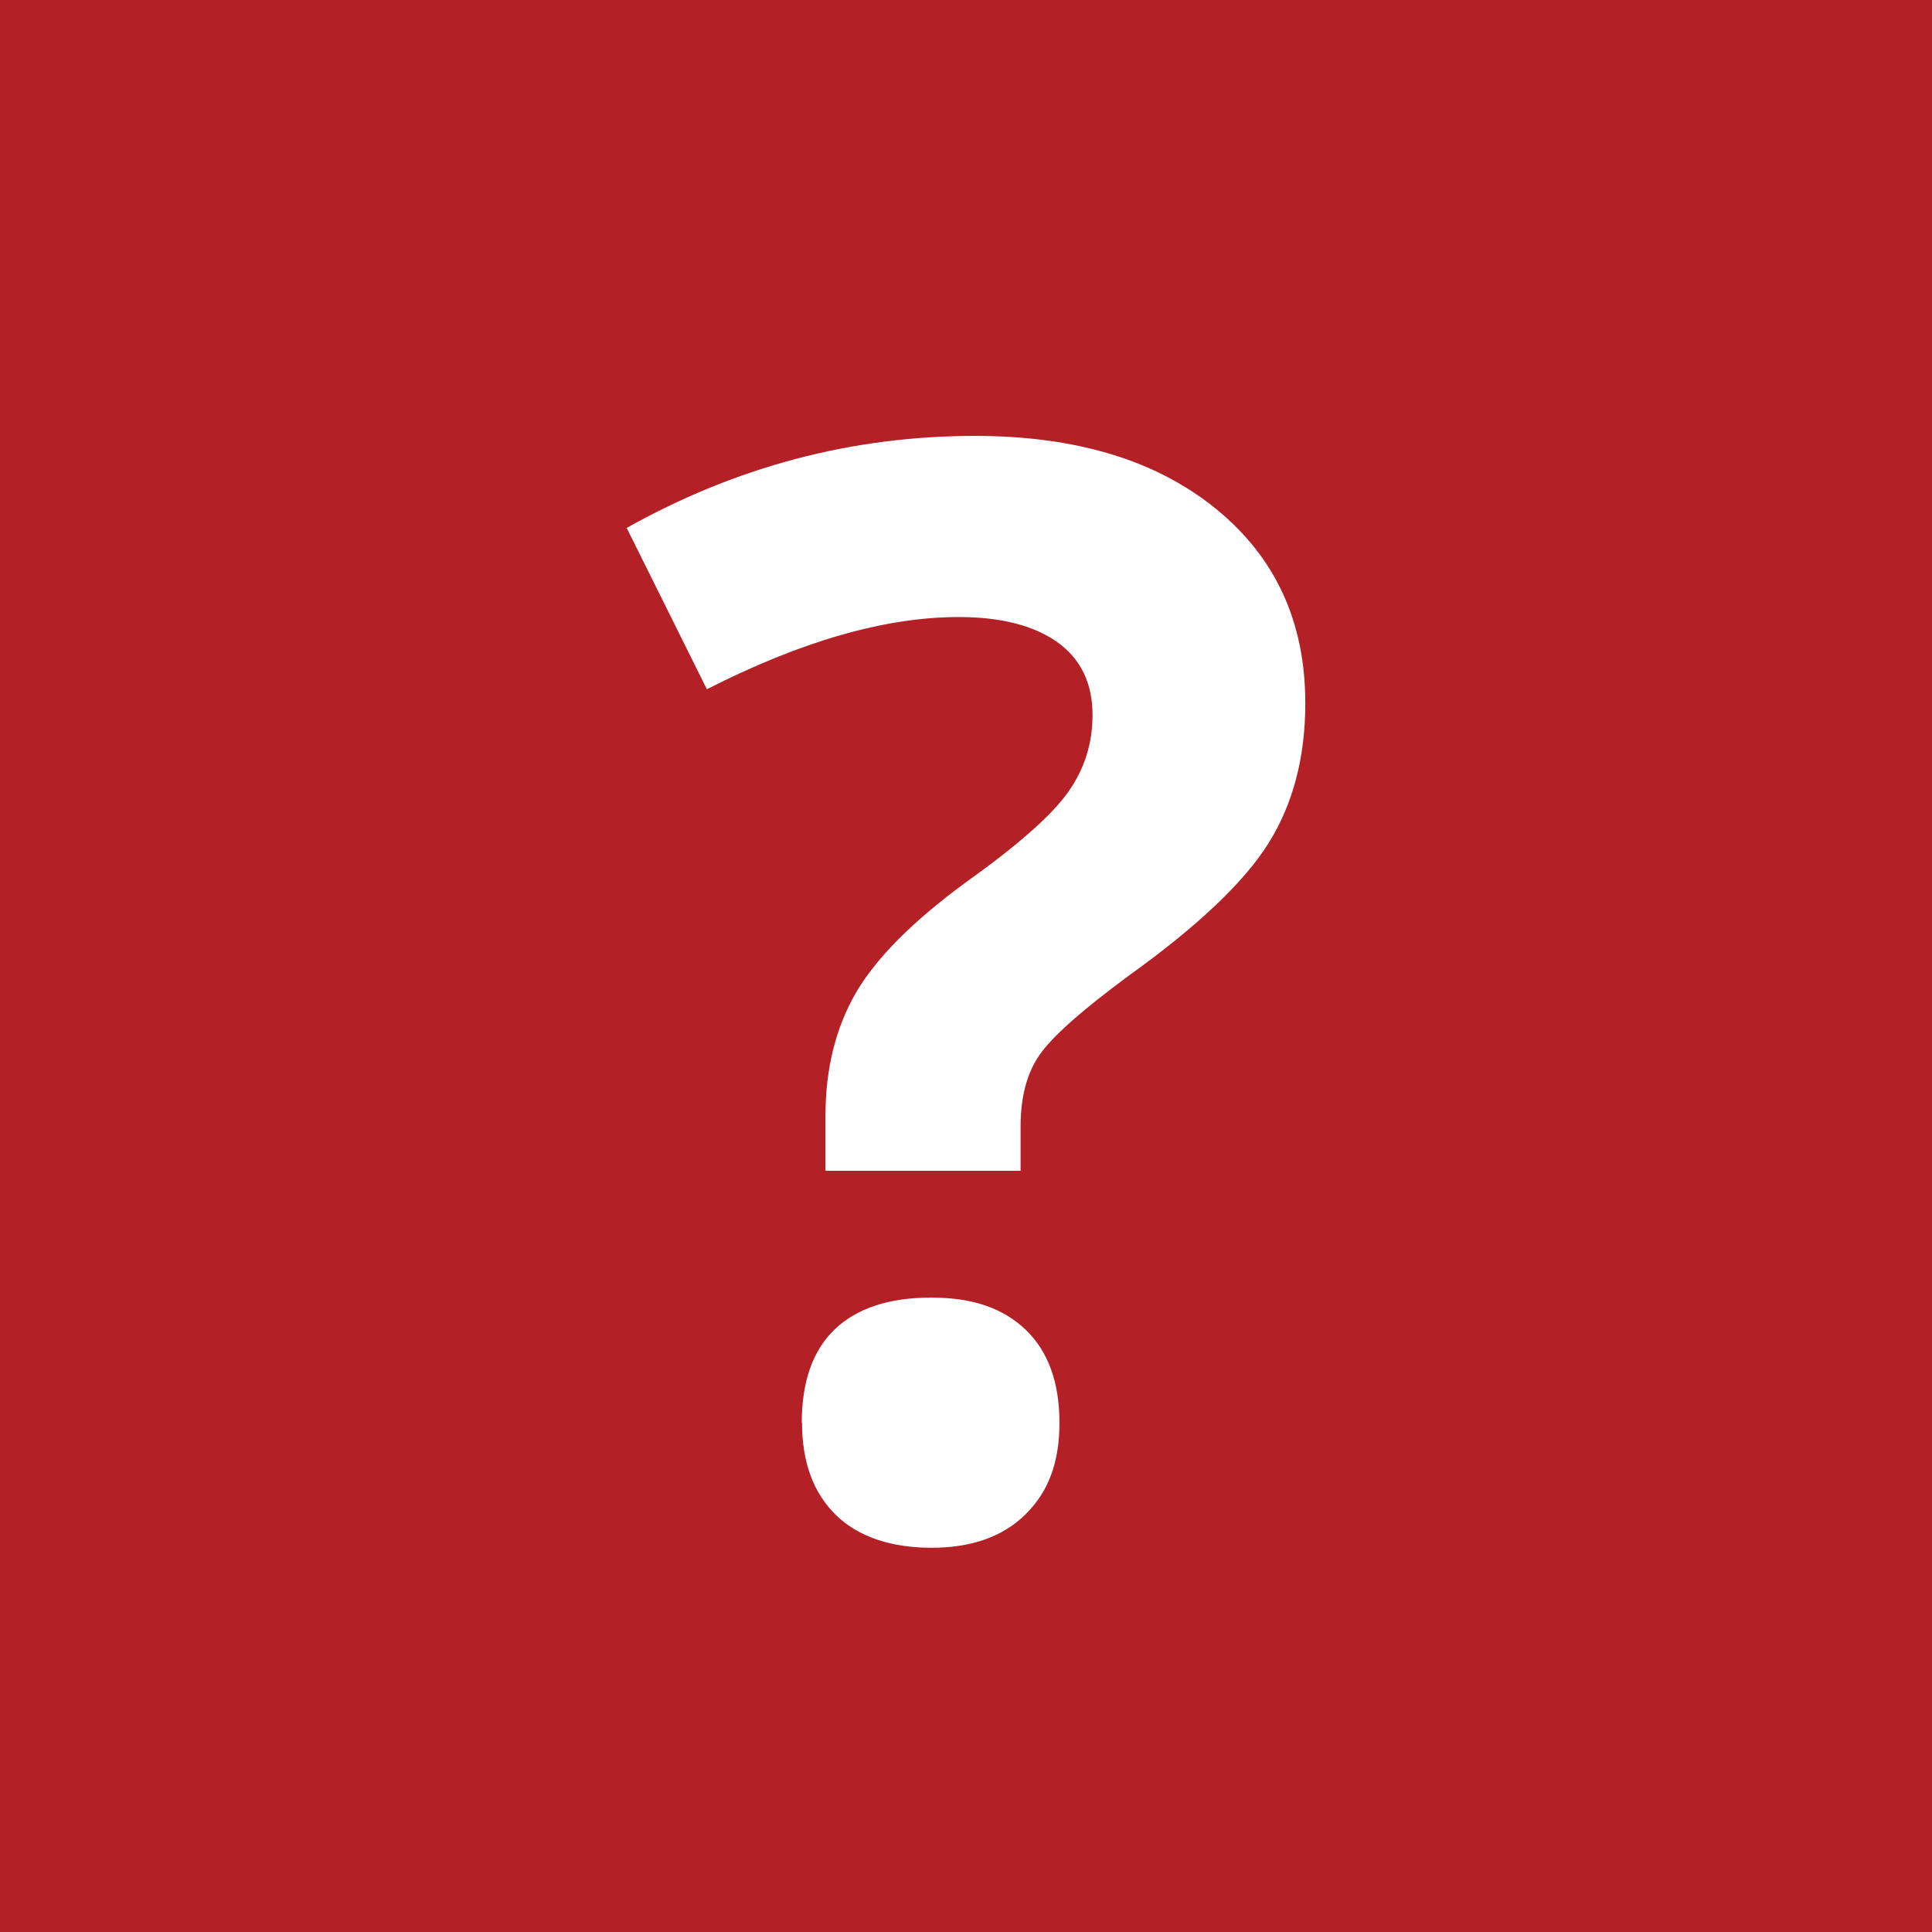 <?xml version="1.0" encoding="UTF-8"?>
<svg xmlns="http://www.w3.org/2000/svg" viewBox="0 0 80 80">
  <defs>
    <style>
      .cls-1 {
        fill: #b32025;
      }

      .cls-1, .cls-2 {
        stroke-width: 0px;
      }

      .cls-2 {
        fill: #fff;
      }
    </style>
  </defs>
  <g id="color-2">
    <rect class="cls-1" width="80" height="80"/>
  </g>
  <g id="Layer_57" data-name="Layer 57">
    <path class="cls-2" d="m34.18,48.48v-2.26c0-1.95.42-3.65,1.25-5.09.83-1.44,2.36-2.98,4.57-4.6,2.13-1.52,3.54-2.76,4.22-3.72.68-.95,1.02-2.02,1.02-3.2,0-1.32-.49-2.33-1.46-3.02-.97-.69-2.34-1.04-4.08-1.04-3.05,0-6.52,1-10.43,2.99l-3.32-6.68c4.53-2.54,9.34-3.81,14.42-3.81,4.19,0,7.51,1.01,9.98,3.02s3.7,4.69,3.7,8.05c0,2.24-.51,4.17-1.52,5.79-1.02,1.63-2.95,3.45-5.79,5.49-1.95,1.44-3.19,2.54-3.7,3.29-.52.75-.78,1.74-.78,2.96v1.83h-8.08Zm-.98,10.43c0-1.71.46-3,1.37-3.87.91-.87,2.25-1.31,3.99-1.31s2.99.45,3.92,1.34c.92.89,1.39,2.17,1.39,3.84s-.47,2.87-1.4,3.79c-.94.93-2.24,1.39-3.9,1.39s-3.03-.45-3.96-1.36-1.4-2.18-1.4-3.83Z"/>
  </g>
</svg>